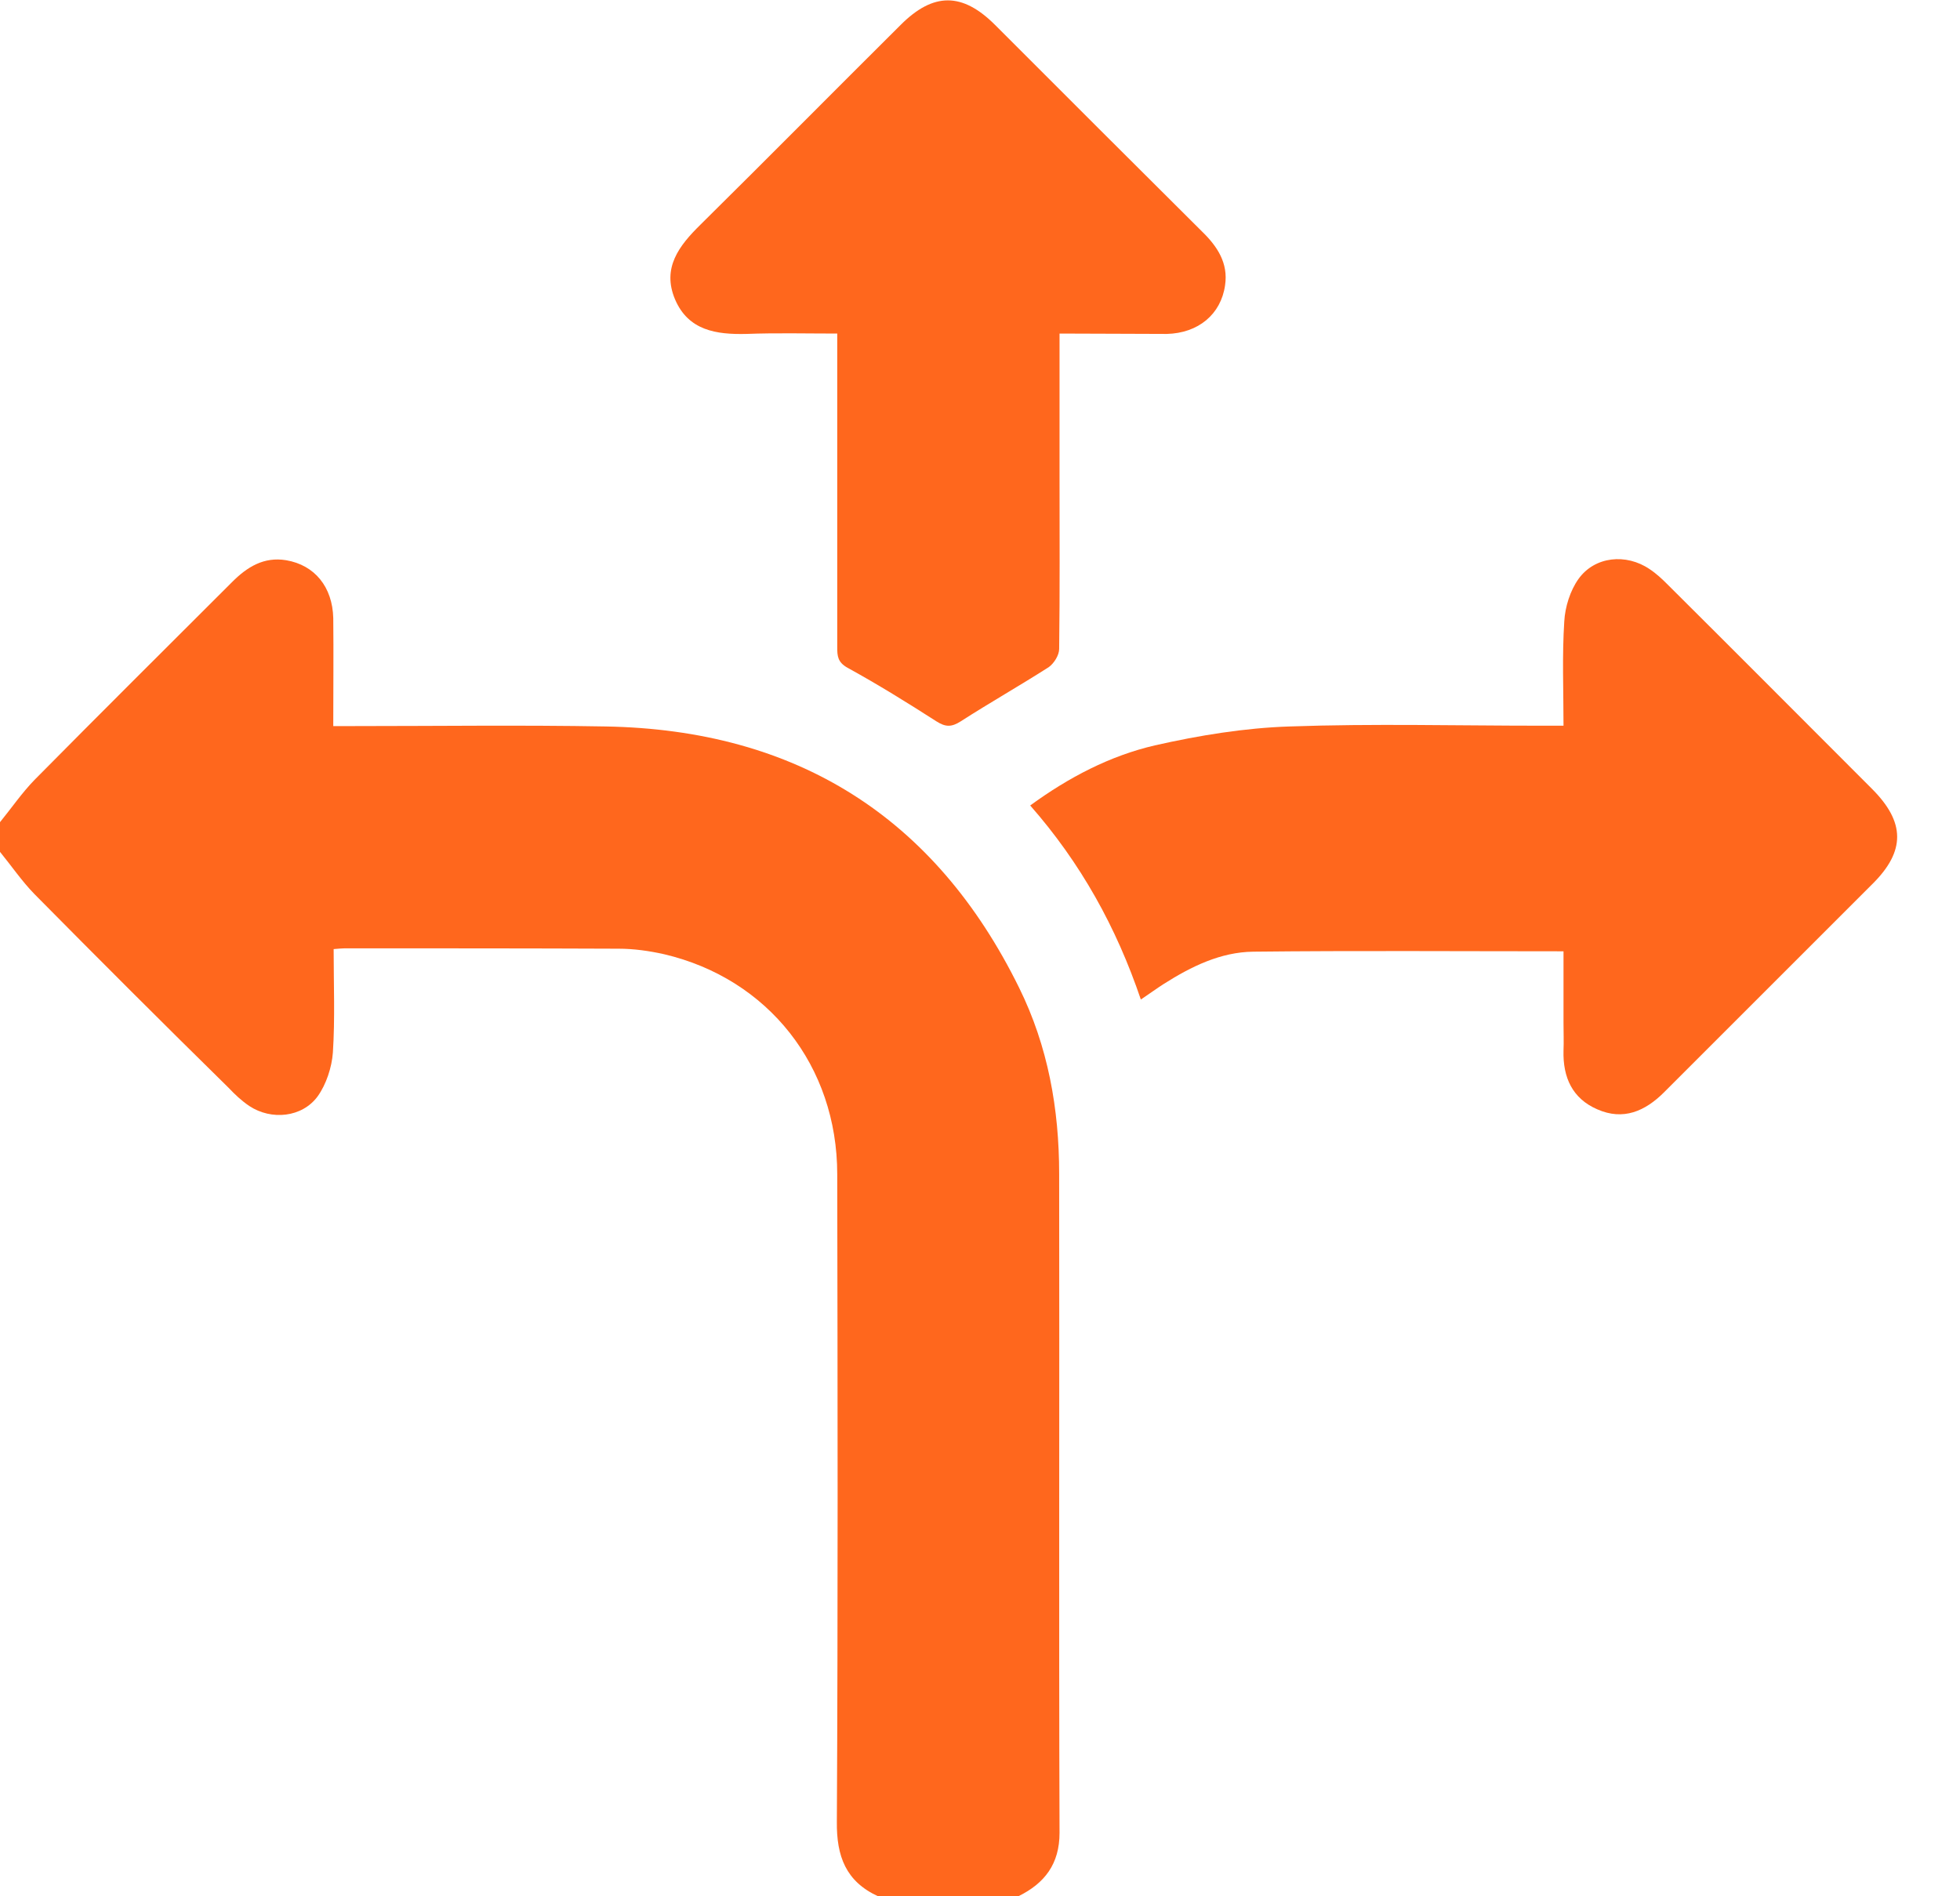 <svg width="31" height="30" viewBox="0 0 31 30" fill="none" xmlns="http://www.w3.org/2000/svg">
<g clip-path="url(#clip0_706_40)">
<path d="M13.888 30C13.377 29.765 13.23 29.366 13.236 28.82C13.254 25.404 13.248 21.994 13.242 18.578C13.242 16.864 12.15 15.484 10.507 15.097C10.272 15.044 10.025 15.009 9.785 15.009C8.341 15.003 6.897 15.003 5.453 15.003C5.406 15.003 5.359 15.009 5.277 15.015C5.277 15.566 5.3 16.112 5.265 16.652C5.248 16.887 5.159 17.157 5.024 17.345C4.778 17.68 4.291 17.727 3.944 17.498C3.821 17.415 3.716 17.316 3.616 17.21C2.583 16.195 1.561 15.173 0.546 14.146C0.346 13.941 0.182 13.7 0 13.477C0 13.318 0 13.166 0 13.007C0.182 12.784 0.346 12.544 0.546 12.338C1.585 11.287 2.63 10.248 3.669 9.21C3.909 8.969 4.173 8.805 4.526 8.863C4.978 8.94 5.259 9.286 5.271 9.779C5.277 10.337 5.271 10.888 5.271 11.487C5.388 11.487 5.494 11.487 5.594 11.487C6.92 11.487 8.247 11.469 9.579 11.493C12.591 11.546 14.786 12.919 16.118 15.625C16.576 16.553 16.752 17.544 16.752 18.572C16.758 22.047 16.746 25.521 16.758 28.996C16.758 29.489 16.523 29.795 16.106 30C15.373 30 14.627 30 13.888 30Z" fill="#FF671D"/>
<path d="M24.729 15.05C23.062 15.05 21.442 15.038 19.822 15.056C19.306 15.062 18.842 15.29 18.407 15.566C18.296 15.637 18.184 15.719 18.044 15.813C17.656 14.668 17.093 13.653 16.294 12.743C16.905 12.297 17.556 11.957 18.267 11.792C18.965 11.634 19.687 11.516 20.397 11.493C21.724 11.446 23.05 11.481 24.377 11.481C24.483 11.481 24.588 11.481 24.729 11.481C24.729 10.918 24.706 10.372 24.741 9.832C24.753 9.603 24.835 9.344 24.964 9.162C25.222 8.799 25.721 8.752 26.091 9.004C26.197 9.074 26.291 9.162 26.379 9.251C27.459 10.325 28.533 11.405 29.607 12.479C30.135 13.007 30.141 13.465 29.613 13.987C28.515 15.085 27.418 16.183 26.32 17.28C26.02 17.58 25.674 17.732 25.263 17.55C24.87 17.38 24.718 17.046 24.729 16.623C24.735 16.476 24.729 16.329 24.729 16.183C24.729 15.807 24.729 15.42 24.729 15.05Z" fill="#FF671D"/>
<path d="M16.758 5.277C16.758 6.046 16.758 6.779 16.758 7.513C16.758 8.429 16.764 9.35 16.752 10.266C16.752 10.366 16.67 10.495 16.588 10.554C16.13 10.847 15.654 11.117 15.197 11.411C15.05 11.505 14.956 11.505 14.809 11.411C14.351 11.117 13.888 10.83 13.406 10.565C13.248 10.477 13.242 10.378 13.242 10.237C13.242 8.705 13.242 7.173 13.242 5.641C13.242 5.535 13.242 5.429 13.242 5.277C12.755 5.277 12.279 5.265 11.804 5.283C11.329 5.294 10.888 5.23 10.677 4.737C10.466 4.238 10.742 3.886 11.076 3.557C12.139 2.506 13.189 1.444 14.246 0.393C14.762 -0.123 15.22 -0.123 15.737 0.393C16.828 1.485 17.92 2.577 19.012 3.663C19.253 3.897 19.429 4.162 19.376 4.514C19.311 4.972 18.953 5.271 18.454 5.283C17.908 5.283 17.351 5.277 16.758 5.277Z" fill="#FF671D"/>
</g>
<defs>
<clipPath id="clip0_706_40">
<rect width="30.006" height="30" fill="white"/>
</clipPath>
</defs>
</svg>
